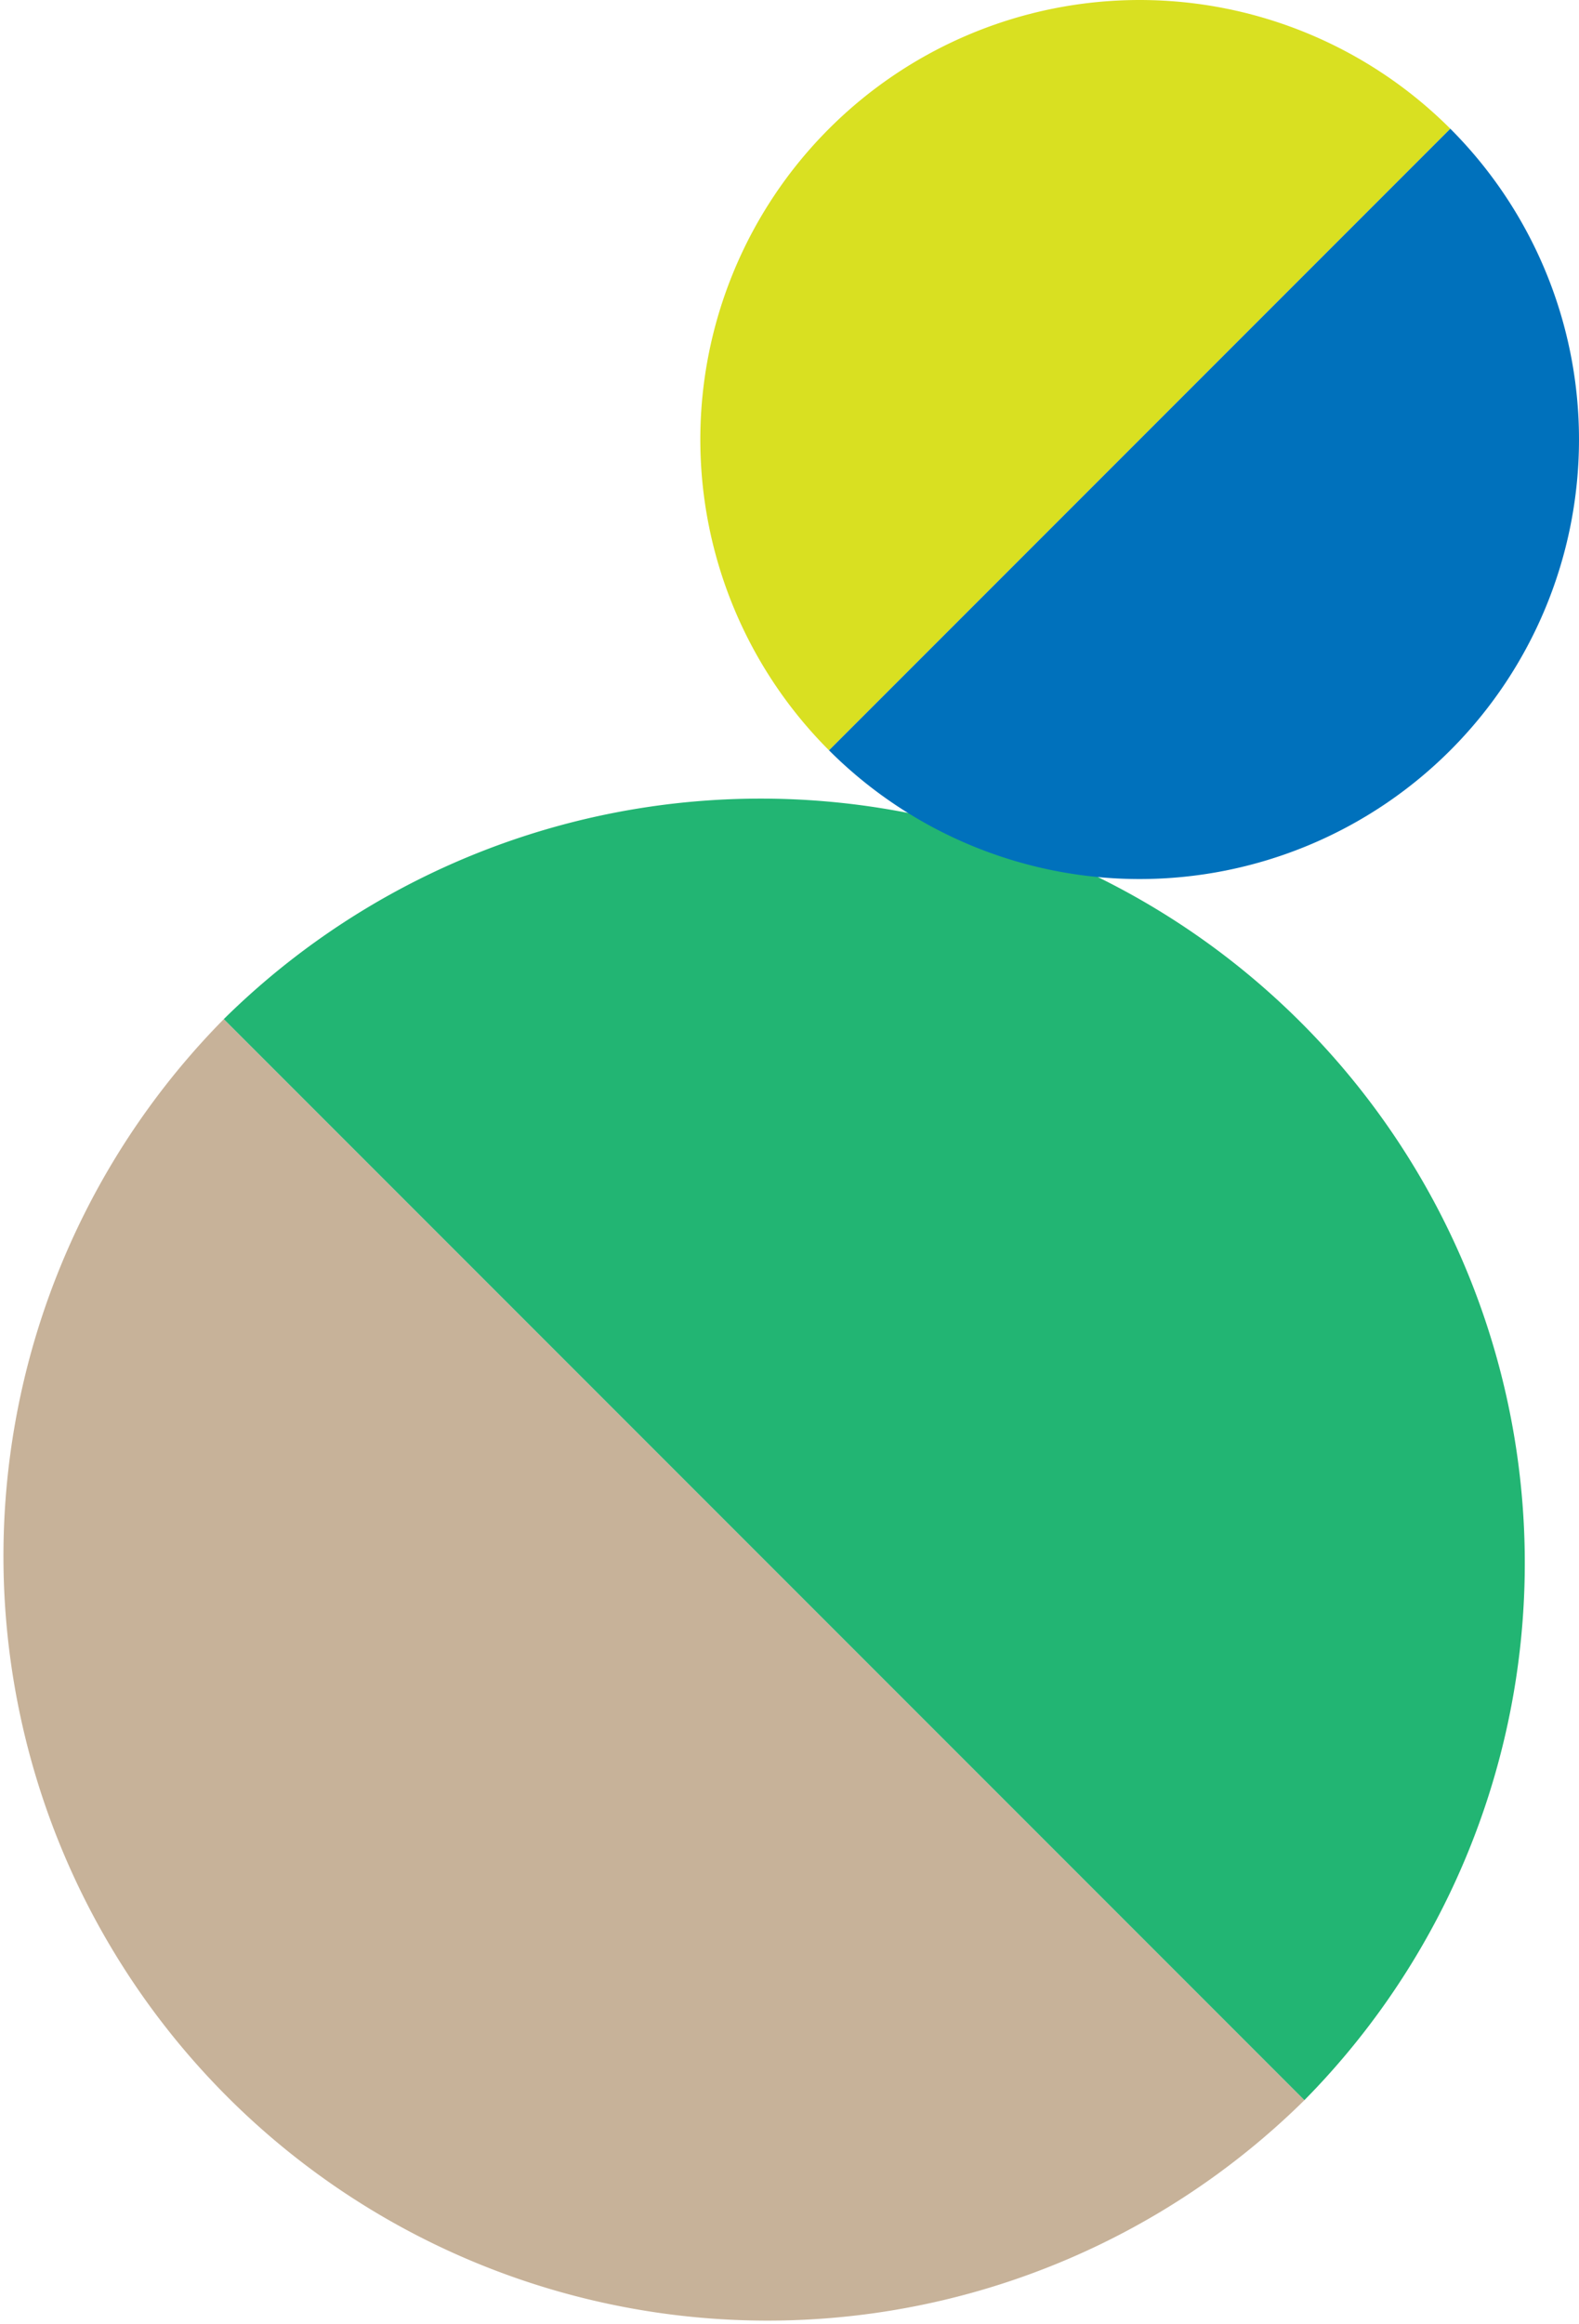 <svg xmlns="http://www.w3.org/2000/svg" width="267.988" height="394.272" viewBox="0 0 267.988 394.272">
  <g id="グループ_651" data-name="グループ 651" transform="translate(-1200 -1212.864)">
    <g id="グループ_240" data-name="グループ 240" transform="translate(1200 1347.762)">
      <path id="パス_724" data-name="パス 724" d="M37.984,221.389a129.686,129.686,0,0,1,183.4-183.4Z" transform="translate(0 259.374) rotate(-90)" fill="#c7b299"/>
      <path id="パス_725" data-name="パス 725" d="M183.4,0A129.686,129.686,0,0,1,0,183.4Z" transform="translate(37.985 221.389) rotate(-90)" fill="#22b573"/>
    </g>
    <g id="グループ_143" data-name="グループ 143" transform="translate(1318.859 1361.993) rotate(-90)">
      <path id="パス_722" data-name="パス 722" d="M0,21.839a74.564,74.564,0,0,1,105.45,105.45Z" transform="translate(21.839 0)" fill="#d9e021"/>
      <path id="パス_723" data-name="パス 723" d="M127.29,105.449A74.564,74.564,0,0,1,21.839,0Z" transform="translate(0 21.839)" fill="#0071bc"/>
    </g>
  </g>
</svg>
